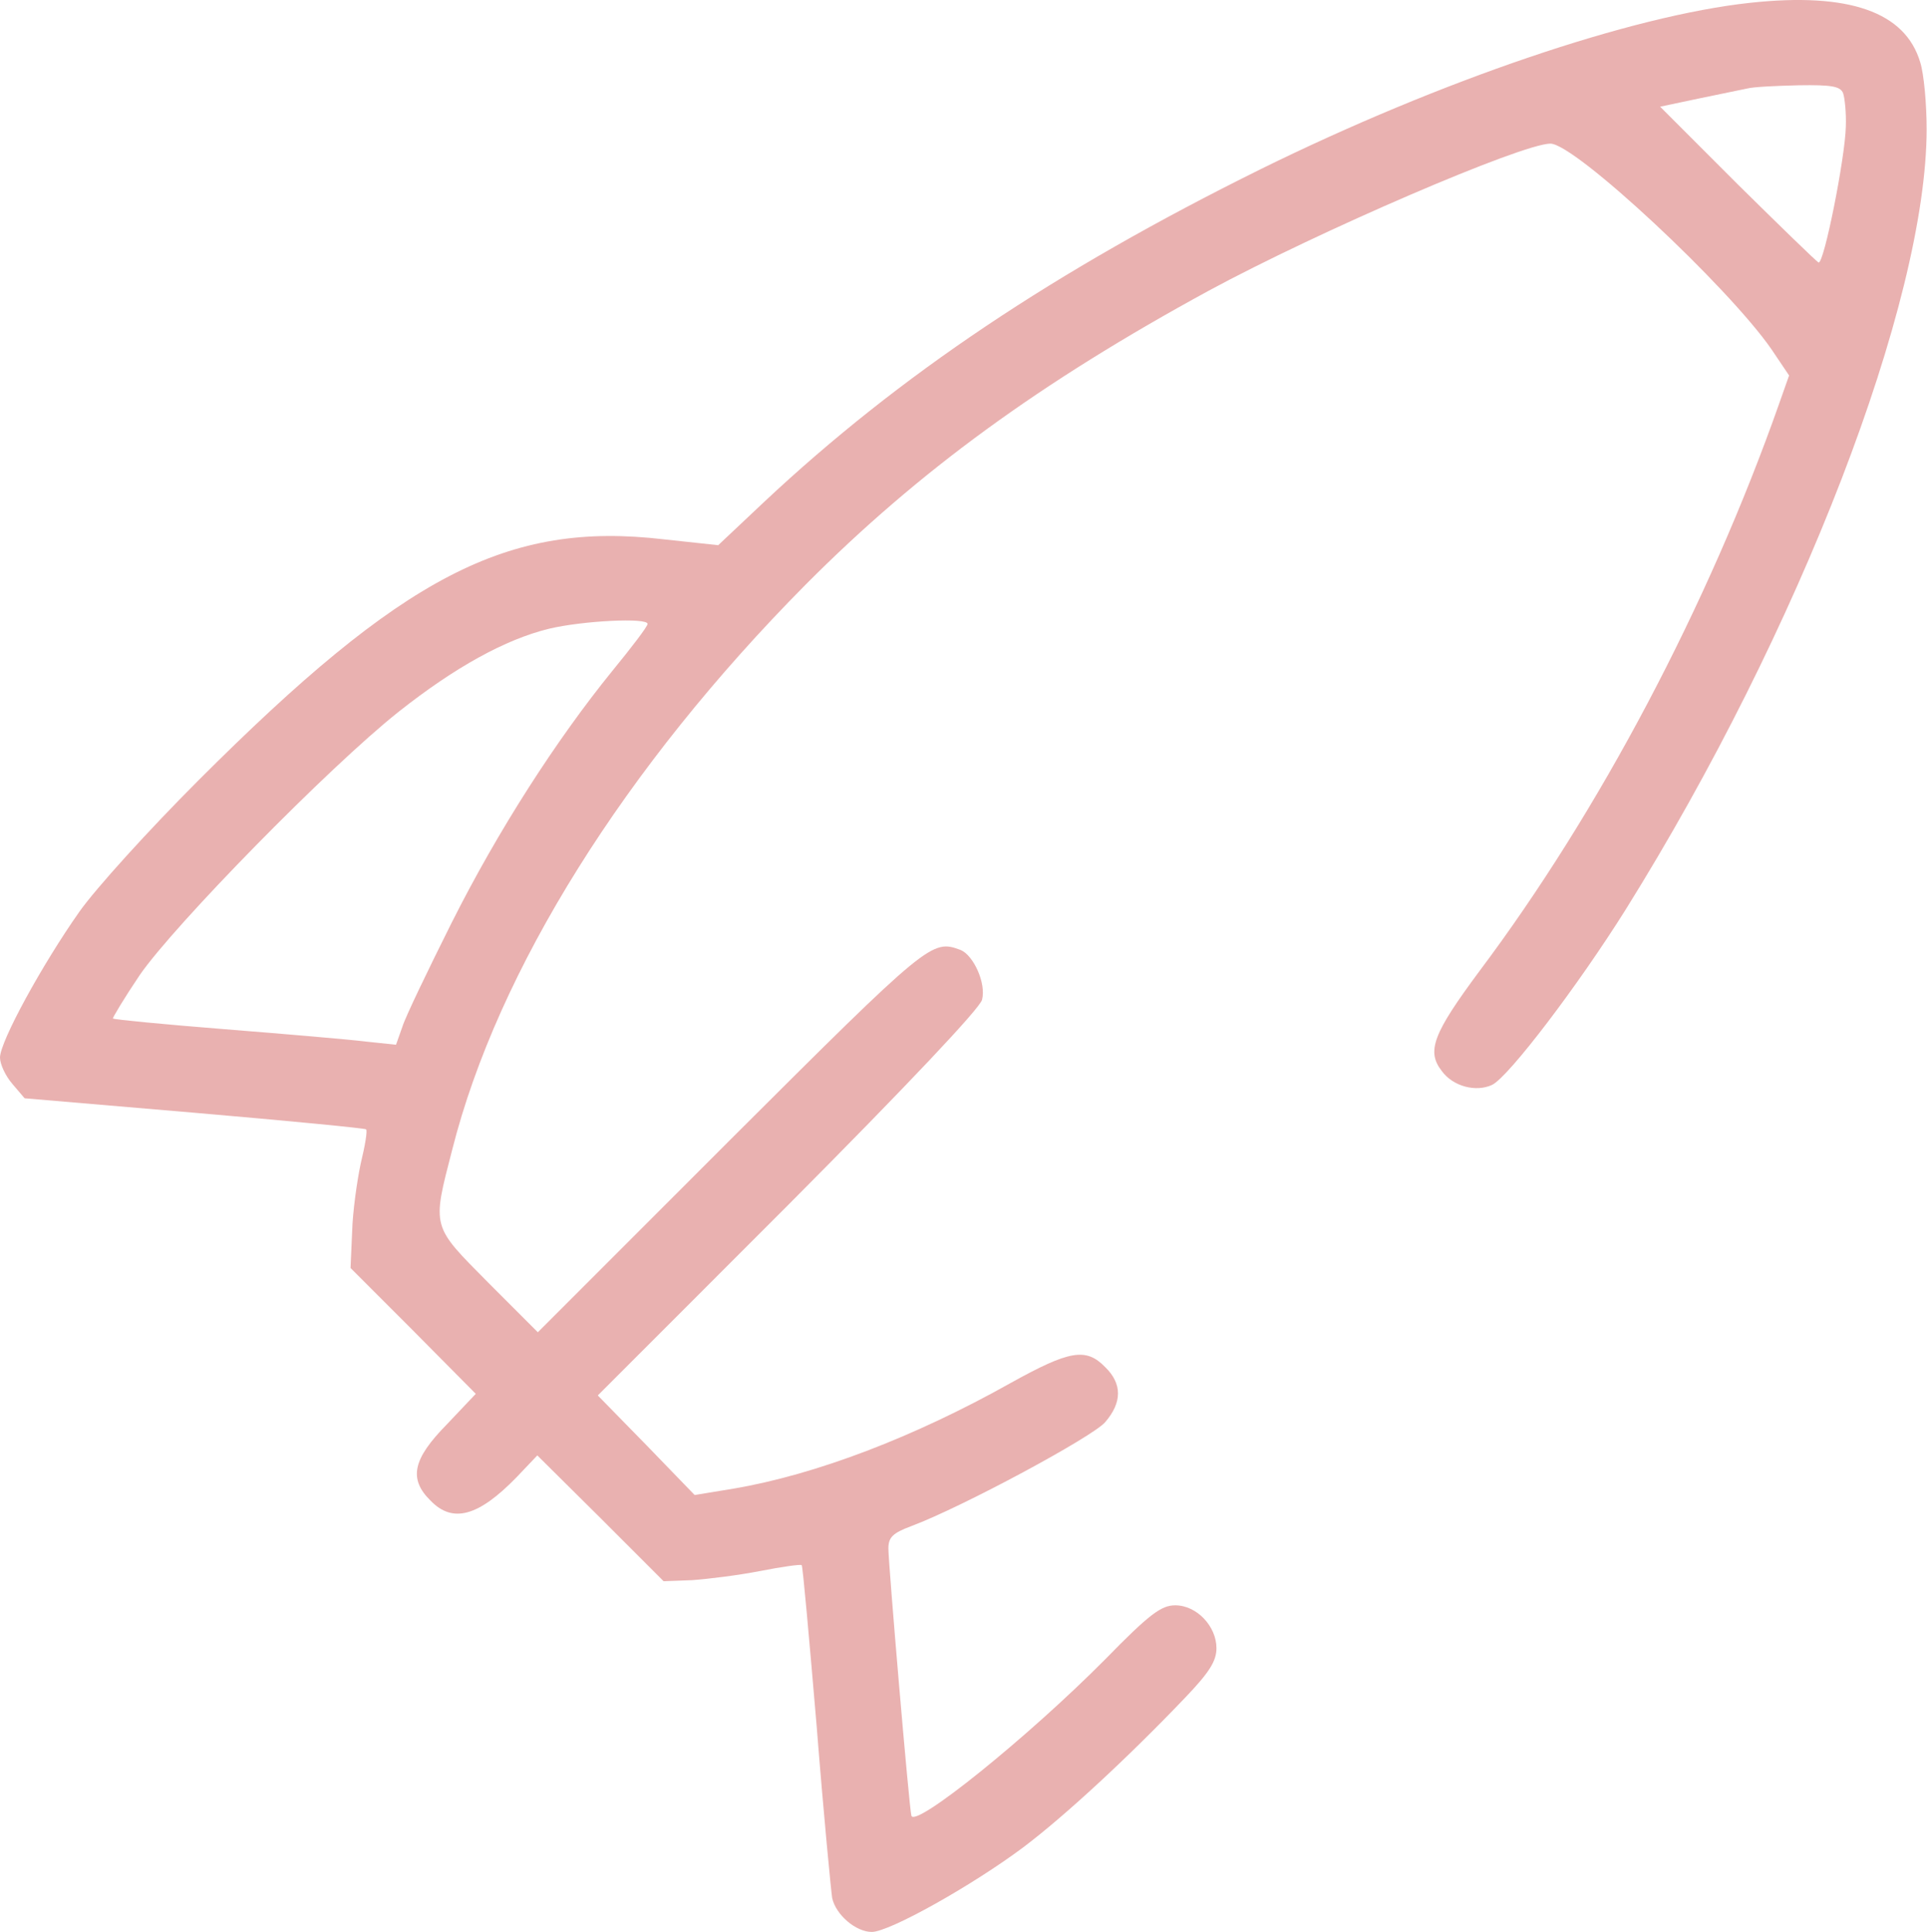 <?xml version="1.0" encoding="UTF-8"?> <svg xmlns="http://www.w3.org/2000/svg" width="423" height="424" viewBox="0 0 423 424" fill="none"> <path d="M384.152 0.618C358.072 3.439 316.25 17.657 276.66 37.163C231.548 59.49 197.48 82.287 167.758 110.136L157.655 119.654L145.672 118.362C111.369 114.366 88.578 126.235 43.467 171.358C32.776 182.051 21.029 194.977 17.387 200.147C9.281 211.663 0 228.584 0 232.109C0 233.519 1.175 236.105 2.702 237.867L5.404 241.04L42.644 244.213C63.203 245.975 80.12 247.62 80.355 247.855C80.707 248.09 80.12 251.498 79.18 255.376C78.358 259.254 77.418 265.952 77.3 270.299L76.948 278.29L90.693 292.038L104.438 305.904L98.094 312.602C90.575 320.24 89.635 324.588 94.57 329.406C99.386 334.341 105.025 332.814 113.366 324.236L117.948 319.418L131.81 333.166L145.672 347.032L151.899 346.797C155.305 346.562 162.002 345.74 166.818 344.8C171.635 343.859 175.747 343.272 175.981 343.507C176.216 343.624 177.626 359.606 179.271 378.877C180.798 398.266 182.443 415.187 182.678 416.597C183.5 420.24 187.847 424 191.371 424C195.248 424 213.457 413.777 224.617 405.434C233.663 398.618 247.525 385.81 260.095 372.649C265.499 367.009 267.027 364.541 267.027 361.721C267.027 356.903 262.68 352.32 257.981 352.32C254.926 352.32 252.342 354.2 242.591 364.188C225.557 381.345 200.887 401.203 200.064 398.501C199.594 397.091 195.013 343.154 195.013 339.864C195.013 337.397 195.953 336.456 200.064 334.929C211.342 330.699 239.889 315.305 242.591 312.132C246.351 307.785 246.351 303.672 242.591 300.029C238.362 295.681 234.72 296.386 221.798 303.554C200.652 315.423 179.036 323.648 161.062 326.703L152.486 328.113L141.913 317.185L131.222 306.257L173.045 264.424C199.477 237.867 215.101 221.299 215.571 219.418C216.511 215.776 213.692 209.665 210.872 208.49C204.529 206.14 204.059 206.493 160.357 250.088L118.065 292.391L107.14 281.463C94.687 268.889 94.804 269.594 99.269 252.321C109.254 212.838 137.214 168.302 176.804 128.35C201.709 103.32 228.376 83.932 265.264 63.838C289.347 50.794 334.106 31.523 340.333 31.523C345.737 31.523 379.335 62.898 388.851 76.646L392.728 82.404L390.613 88.397C374.989 132.815 351.023 178.173 324.708 213.191C314.605 226.821 313.078 230.699 316.485 235.047C318.952 238.455 324.003 239.747 327.528 238.102C331.169 236.34 346.441 216.246 356.897 199.56C395.077 138.338 422.919 66.188 422.919 28.35C422.919 22.828 422.332 16.247 421.51 13.662C418.22 2.616 405.885 -1.732 384.152 0.618ZM404.593 20.477C404.945 21.535 405.298 24.825 405.18 27.763C405.063 34.461 400.364 58.08 399.189 57.61C398.719 57.375 390.731 49.619 381.332 40.336L364.416 23.415L372.756 21.652C377.456 20.712 382.272 19.655 383.564 19.42C384.857 19.067 389.908 18.832 394.842 18.715C402.126 18.597 404.005 18.95 404.593 20.477ZM142.148 136.928C142.148 137.515 138.624 142.098 134.394 147.269C122.177 162.31 109.372 182.168 99.151 202.497C93.982 212.838 89.048 223.061 88.343 225.294L86.933 229.289L80.237 228.584C76.478 228.114 62.616 226.939 49.341 225.881C36.066 224.824 25.023 223.766 24.788 223.531C24.67 223.414 27.255 219.066 30.662 214.013C38.18 203.085 72.249 168.302 87.521 156.199C99.856 146.446 110.899 140.336 120.532 137.985C127.933 136.223 142.148 135.518 142.148 136.928Z" fill="#E9B1B0"></path> </svg> 